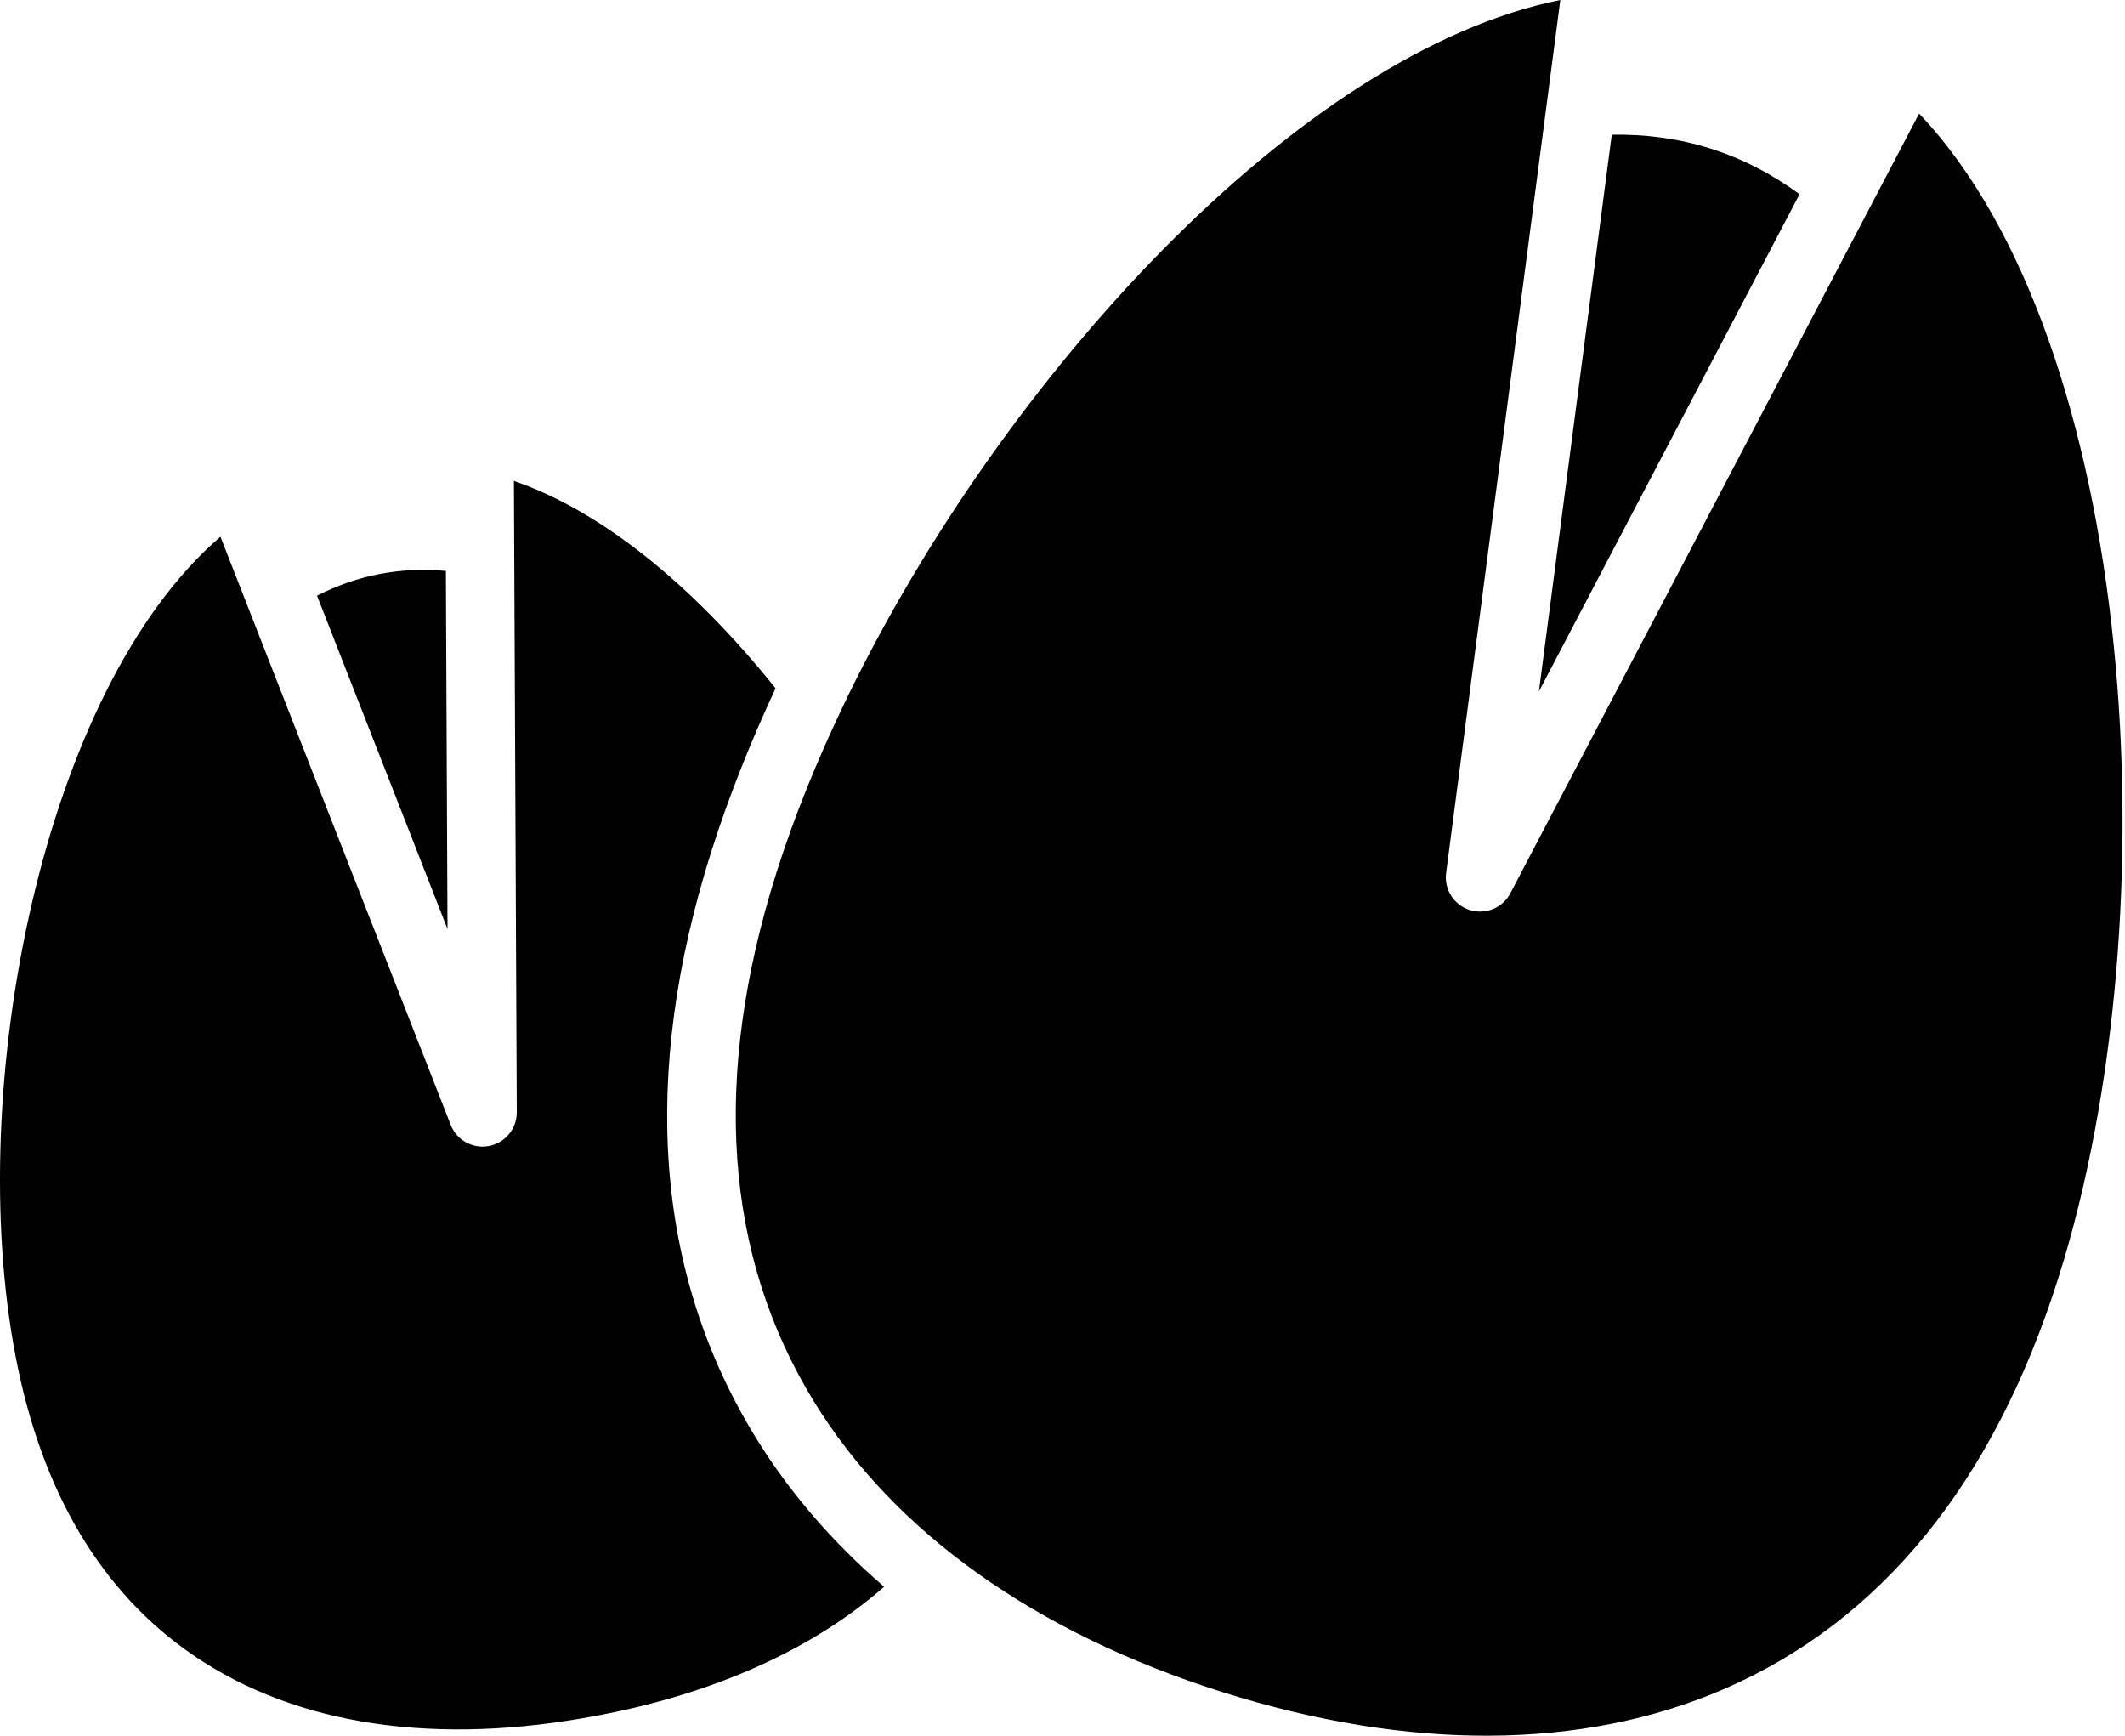 <svg width="60" height="49" viewBox="0 0 60 49" fill="none" xmlns="http://www.w3.org/2000/svg">
<path d="M12.59 16.118C11.96 16.06 11.335 16.086 10.723 16.203C10.109 16.32 9.517 16.528 8.952 16.815L12.636 26.226L12.59 16.118Z" fill="black"/>
<path d="M21.333 40.572C18.497 35.947 18.076 30.386 20.083 24.044C20.563 22.529 21.177 20.981 21.899 19.431C19.505 16.449 16.934 14.408 14.511 13.577L14.592 31.4C14.594 31.865 14.264 32.265 13.807 32.353C13.346 32.438 12.896 32.189 12.726 31.756L6.225 15.152C1.212 19.451 -1.018 30.69 0.439 38.28C1.172 42.123 2.869 44.971 5.484 46.746C8.391 48.72 12.333 49.301 16.886 48.428C20.192 47.804 22.958 46.554 24.964 44.795C23.507 43.539 22.287 42.126 21.333 40.572Z" fill="black"/>
<path d="M50.811 5.483C50.036 4.915 49.197 4.479 48.302 4.196C47.407 3.912 46.47 3.785 45.509 3.804L43.452 19.519L50.811 5.483Z" fill="black"/>
<path d="M54.187 3.207L42.646 25.217C42.429 25.631 41.944 25.83 41.498 25.689C41.052 25.548 40.772 25.107 40.832 24.643L44.057 0C36.698 1.478 28.323 10.633 23.921 19.689C23.901 19.735 23.885 19.78 23.858 19.823C23.077 21.444 22.422 23.06 21.926 24.627C20.095 30.411 20.45 35.435 22.98 39.561C25.249 43.26 29.236 46.098 34.51 47.767C39.784 49.437 44.677 49.41 48.662 47.69C53.106 45.772 56.287 41.866 58.117 36.082C61.399 25.716 60.307 9.651 54.187 3.207Z" fill="black"/>
</svg>
